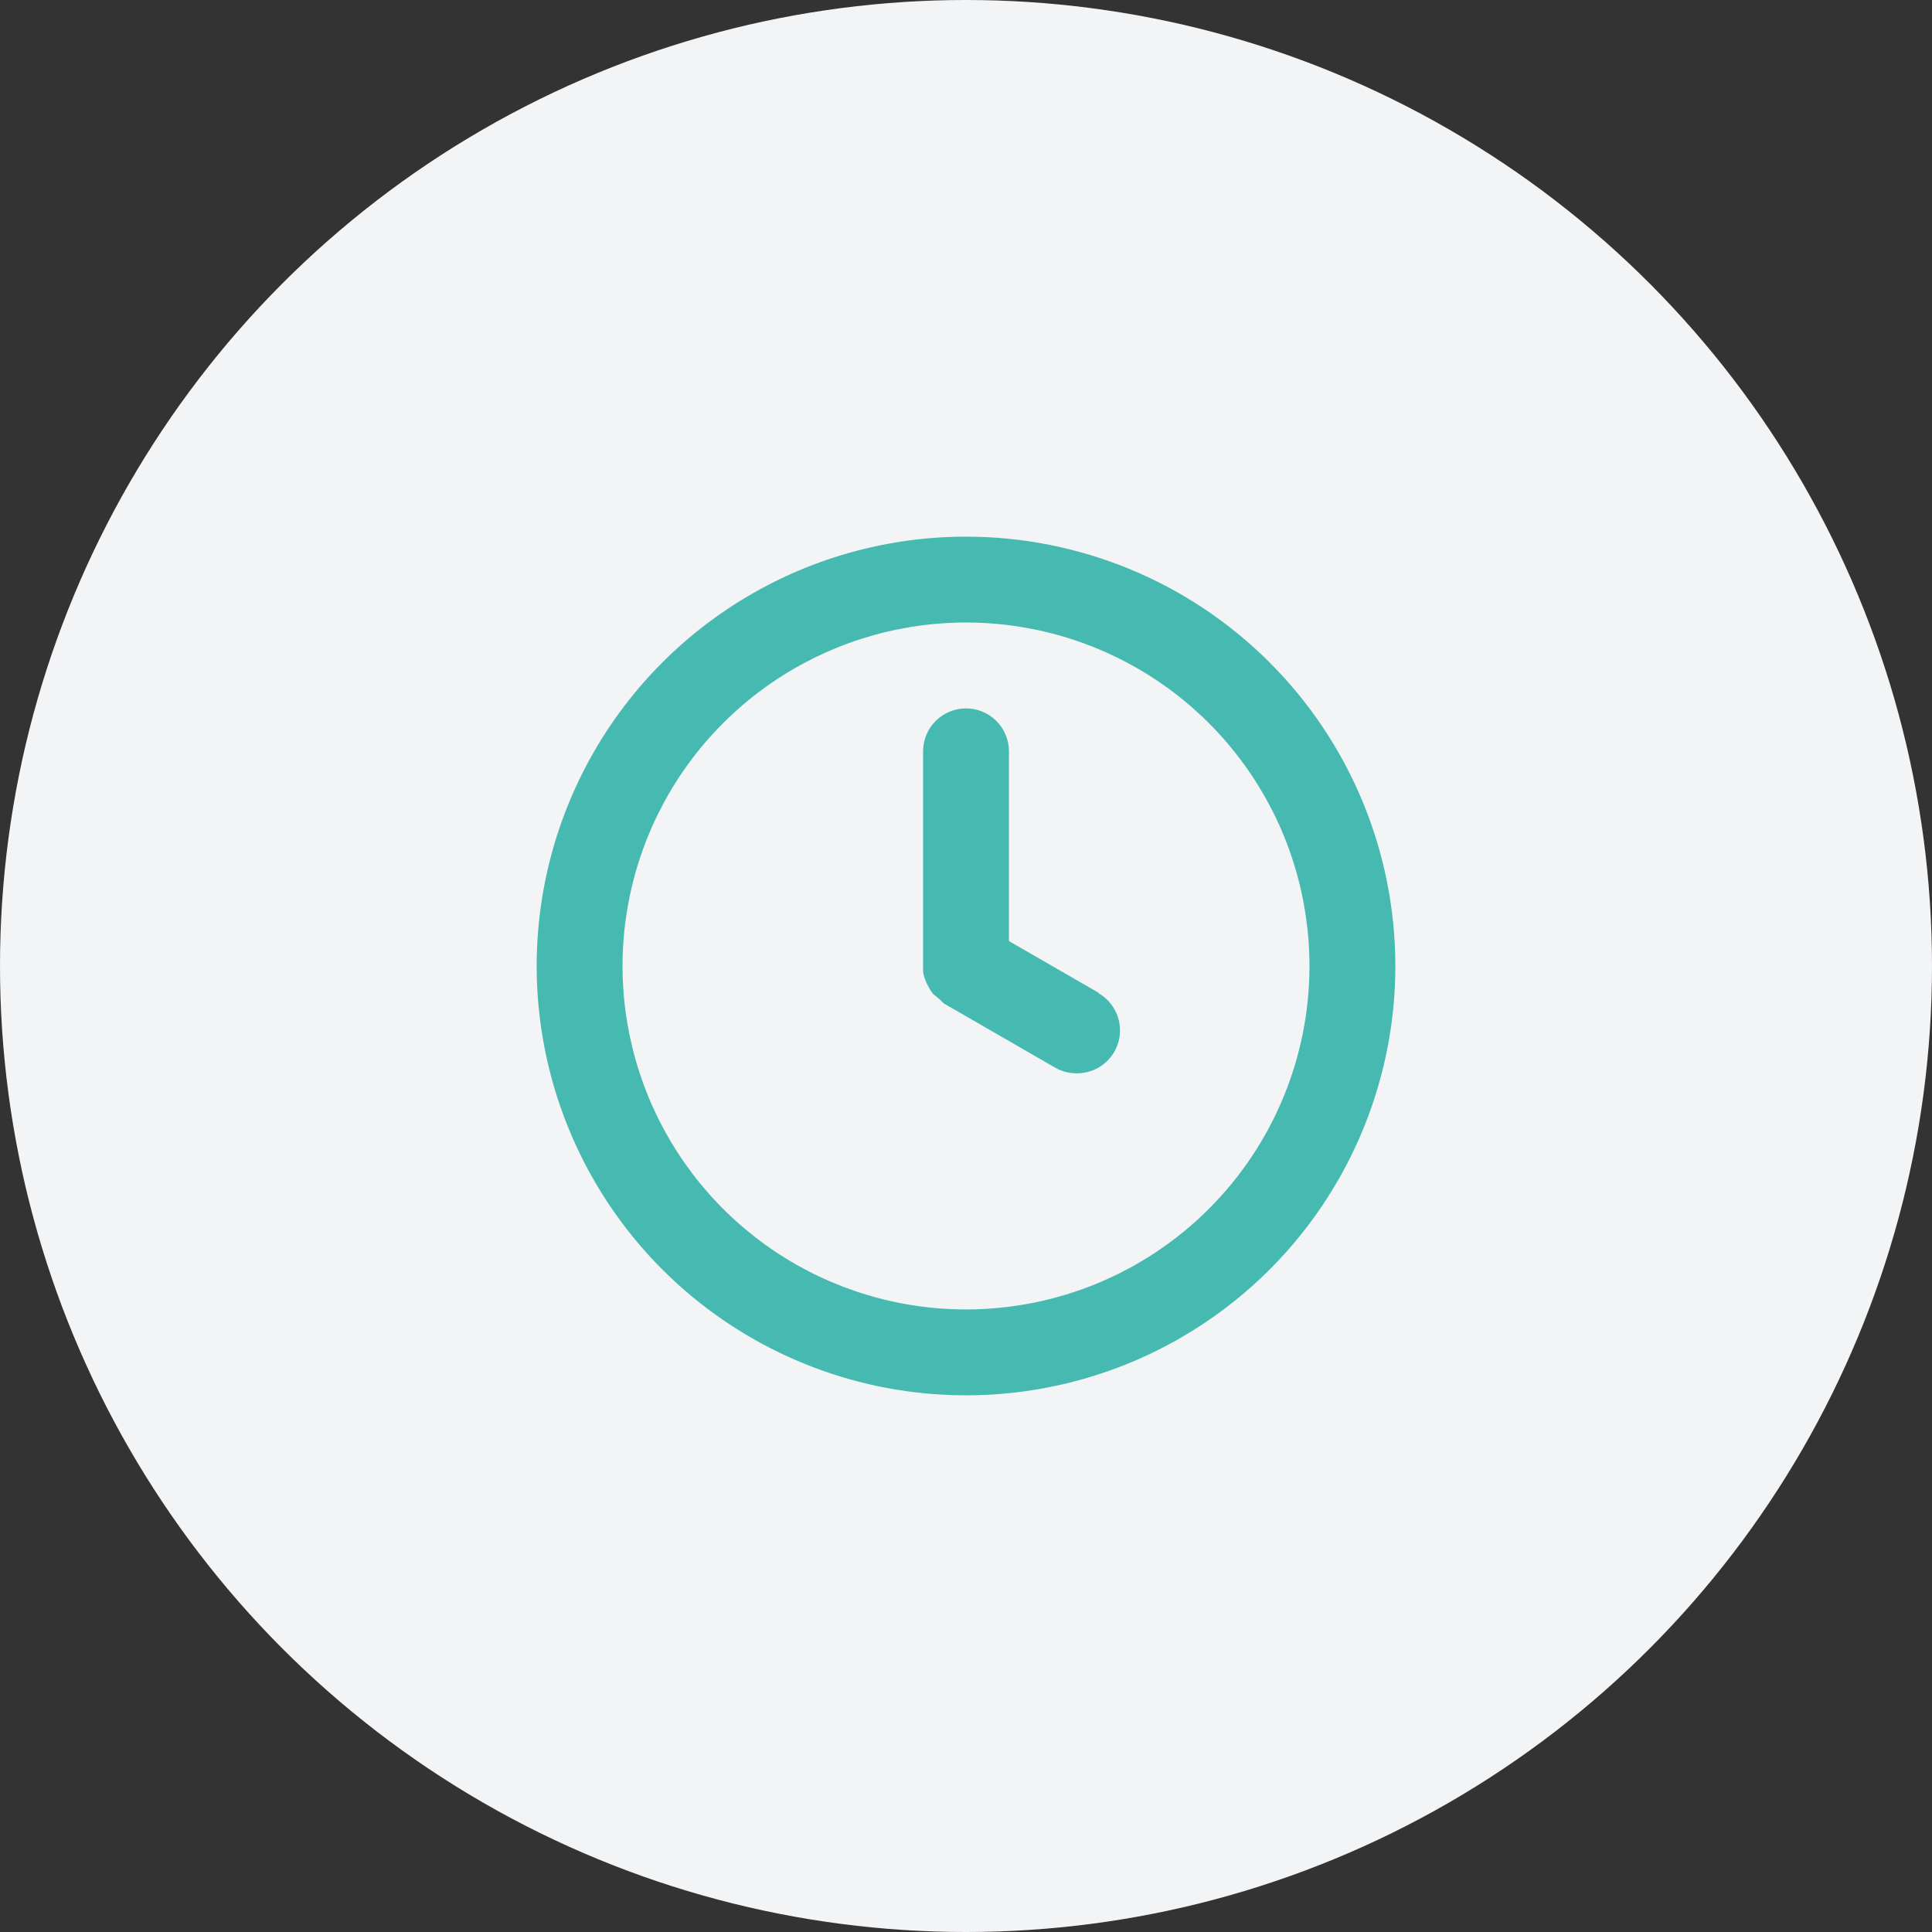 <svg width="60" height="60" viewBox="0 0 60 60" fill="none" xmlns="http://www.w3.org/2000/svg">
<rect x="0" y="0" width="60" height="60" fill="#333333" stroke="none"/>
<circle cx="30" cy="30" r="30" fill="#F3F4F6"/>
<path d="M30 16.666C27.363 16.666 24.785 17.448 22.593 18.913C20.4 20.378 18.691 22.461 17.682 24.897C16.673 27.334 16.409 30.015 16.923 32.601C17.438 35.187 18.707 37.563 20.572 39.428C22.437 41.292 24.813 42.562 27.399 43.077C29.985 43.591 32.666 43.327 35.103 42.318C37.539 41.309 39.621 39.6 41.087 37.407C42.552 35.215 43.334 32.637 43.334 30C43.334 28.249 42.989 26.515 42.319 24.897C41.649 23.28 40.666 21.81 39.428 20.572C38.19 19.334 36.721 18.351 35.103 17.681C33.485 17.011 31.751 16.666 30 16.666ZM30 40.666C27.891 40.666 25.828 40.041 24.074 38.869C22.32 37.697 20.953 36.031 20.146 34.082C19.338 32.133 19.127 29.988 19.539 27.919C19.95 25.85 20.966 23.949 22.458 22.457C23.95 20.965 25.85 19.95 27.919 19.538C29.988 19.126 32.133 19.338 34.082 20.145C36.031 20.952 37.697 22.32 38.869 24.074C40.041 25.828 40.667 27.89 40.667 30C40.667 32.829 39.543 35.542 37.543 37.542C35.542 39.543 32.829 40.666 30 40.666ZM34.134 30.84L31.334 29.226V23.333C31.334 22.979 31.193 22.64 30.943 22.39C30.693 22.14 30.354 22 30 22C29.647 22 29.308 22.14 29.058 22.39C28.808 22.64 28.667 22.979 28.667 23.333V30C28.667 30 28.667 30.106 28.667 30.16C28.675 30.252 28.697 30.342 28.734 30.426C28.761 30.506 28.797 30.581 28.84 30.653C28.877 30.729 28.922 30.8 28.974 30.866L29.187 31.04L29.307 31.16L32.774 33.16C32.977 33.275 33.207 33.335 33.44 33.333C33.736 33.335 34.023 33.239 34.258 33.06C34.493 32.881 34.661 32.629 34.738 32.344C34.814 32.059 34.793 31.756 34.679 31.484C34.565 31.212 34.364 30.985 34.107 30.84H34.134Z" fill="#46BAB1"/>
</svg>
